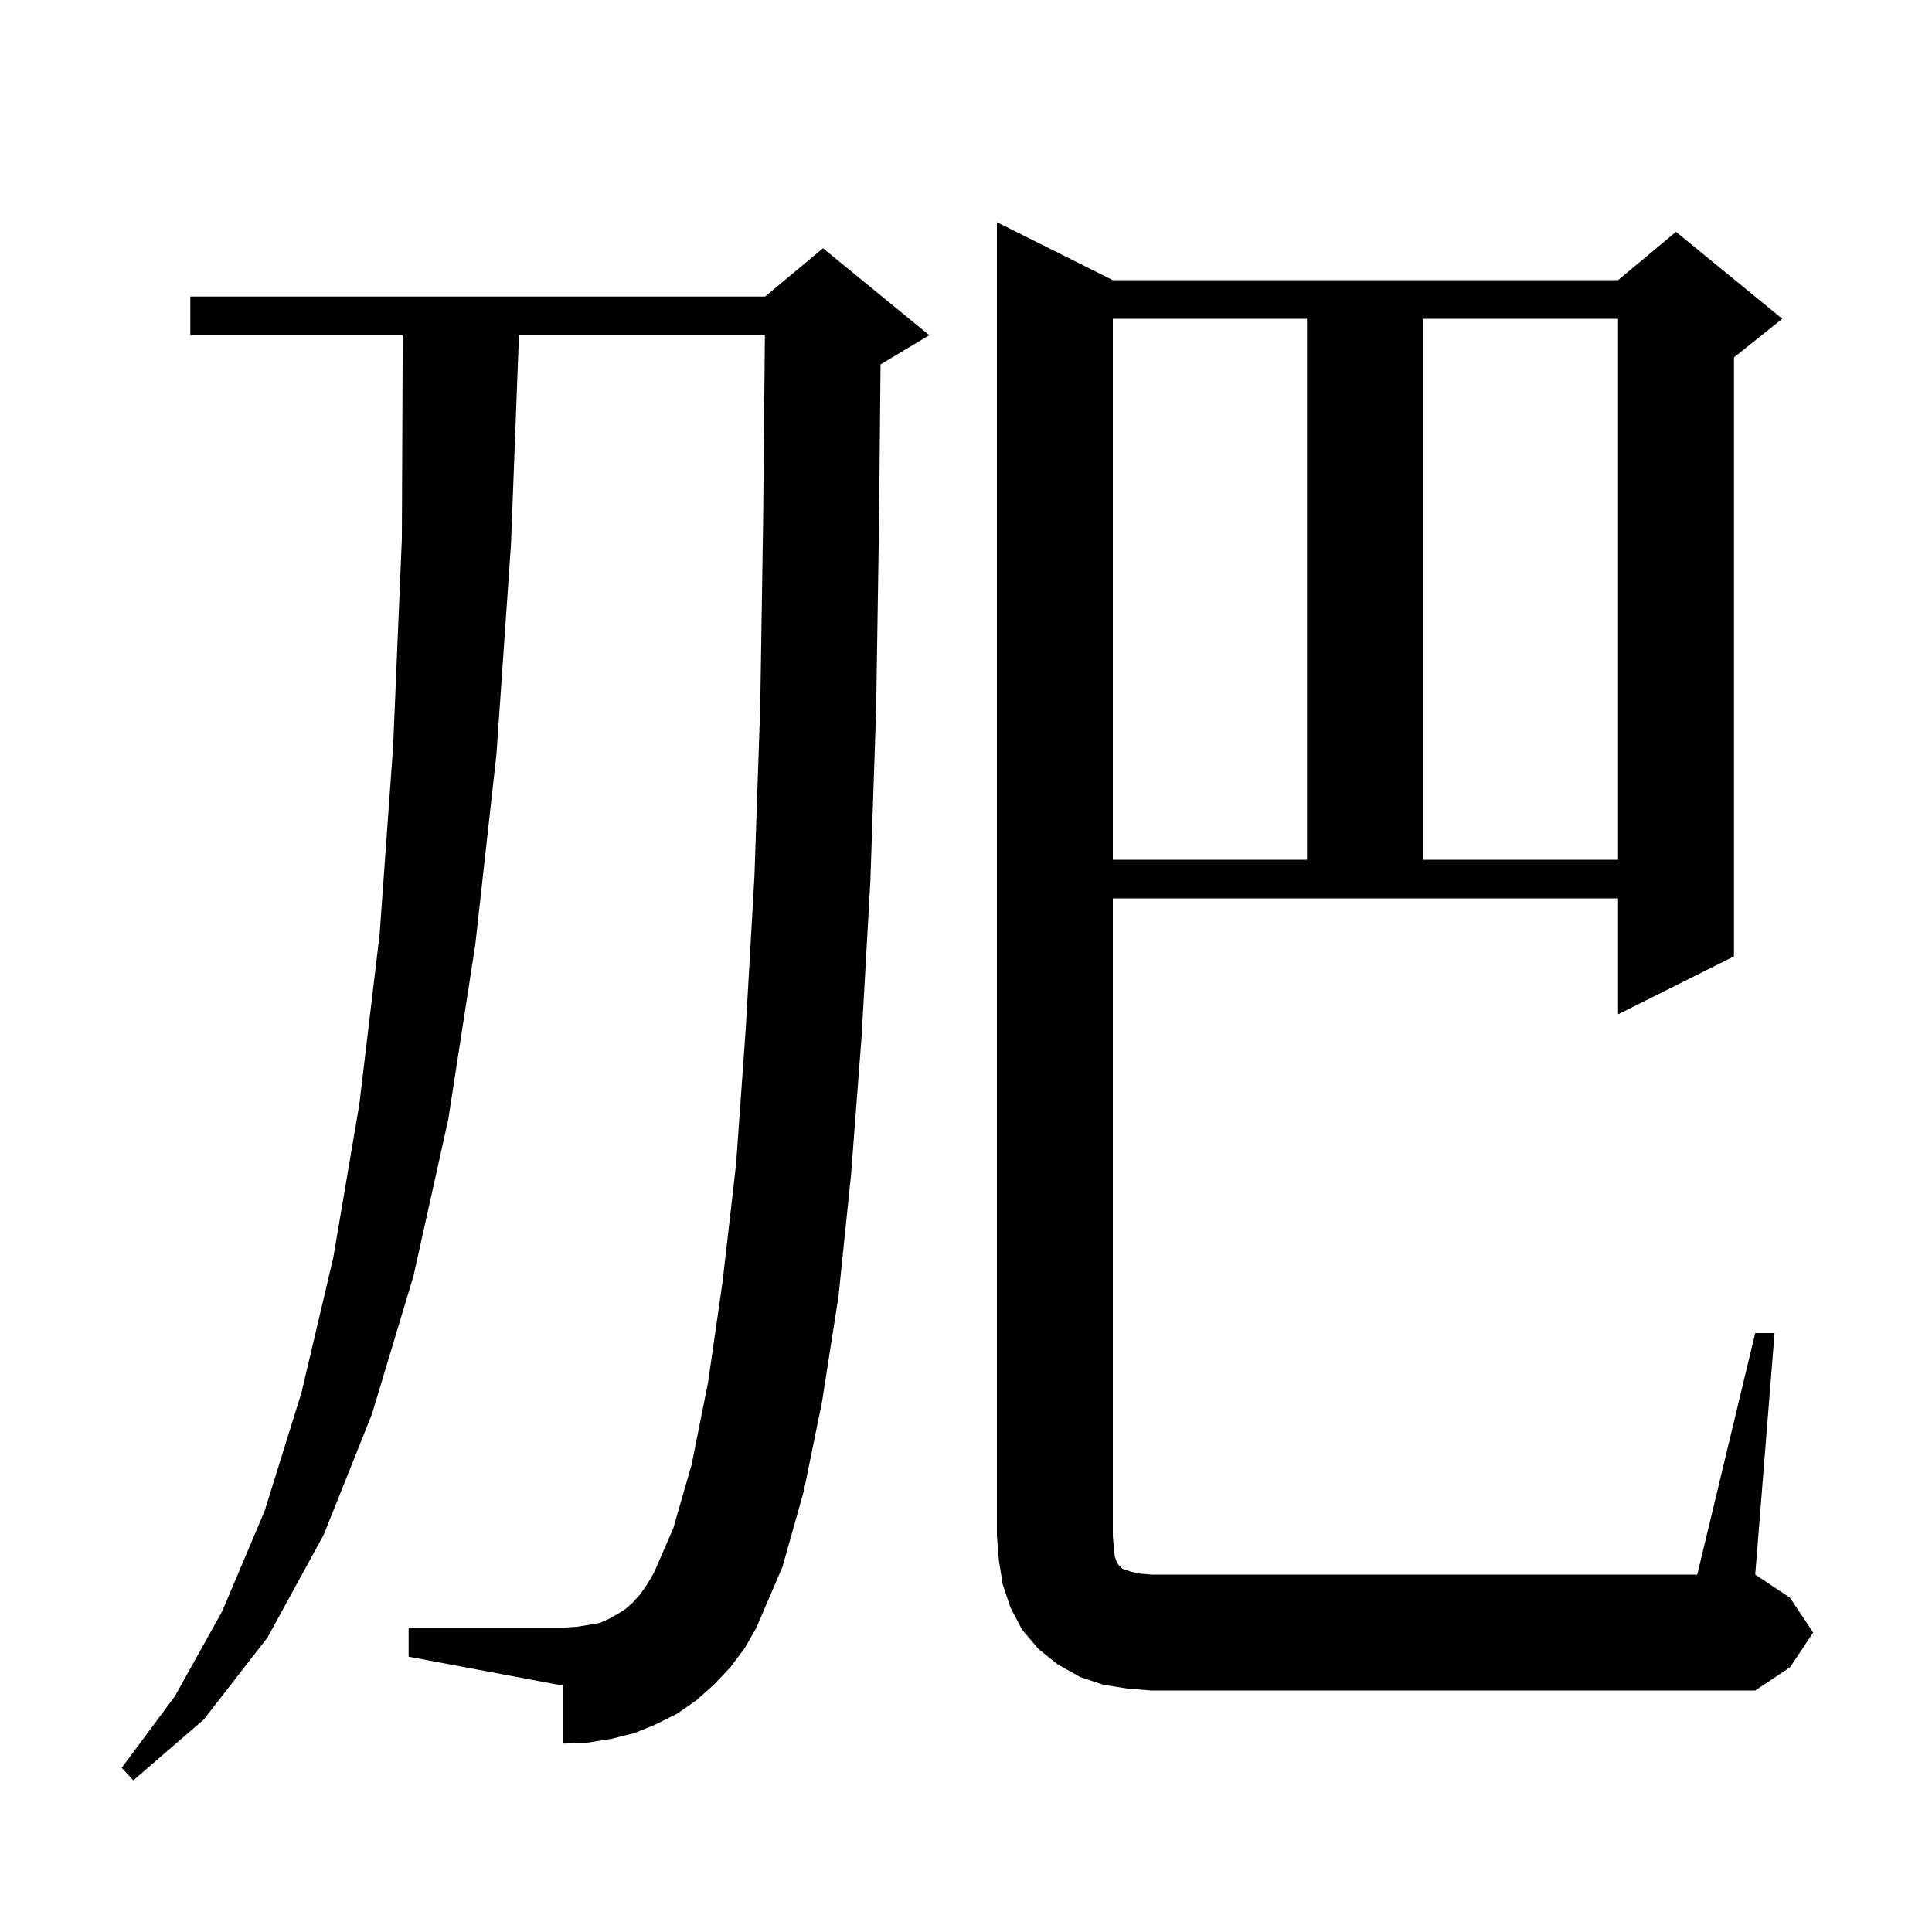<svg xmlns="http://www.w3.org/2000/svg" xmlns:xlink="http://www.w3.org/1999/xlink" version="1.1" baseProfile="full" viewBox="0 0 200 200" width="200" height="200">
<g fill="black">
<path d="M 75.6 172.6 L 73.9 174.4 L 72.1 176.0 L 70.1 177.4 L 67.9 178.5 L 65.7 179.4 L 63.3 180.0 L 60.8 180.4 L 58.3 180.5 L 58.3 174.5 L 42.3 171.5 L 42.3 168.5 L 58.3 168.5 L 59.7 168.4 L 61.0 168.2 L 62.1 168.0 L 63.0 167.6 L 63.9 167.1 L 64.7 166.6 L 65.5 165.9 L 66.3 165.0 L 67.0 164.0 L 67.7 162.8 L 69.7 158.2 L 71.6 151.6 L 73.3 143.1 L 74.8 132.7 L 76.2 120.5 L 77.2 106.5 L 78.1 90.7 L 78.7 73.1 L 79.0 53.8 L 79.181 34.7 L 53.724 34.7 L 52.9 56.3 L 51.4 78.0 L 49.2 97.8 L 46.4 115.9 L 42.8 132.1 L 38.5 146.4 L 33.5 158.9 L 27.7 169.5 L 21.1 178.0 L 13.8 184.3 L 12.6 183.0 L 18.1 175.6 L 23.0 166.8 L 27.4 156.4 L 31.2 144.2 L 34.5 130.2 L 37.2 114.3 L 39.3 96.7 L 40.7 77.2 L 41.6 55.8 L 41.691 34.7 L 19.7 34.7 L 19.7 30.7 L 79.2 30.7 L 85.2 25.7 L 96.2 34.7 L 91.2 37.7 L 91.153 37.72 L 91.0 53.9 L 90.7 73.4 L 90.1 91.2 L 89.2 107.2 L 88.1 121.6 L 86.8 134.2 L 85.1 145.1 L 83.2 154.4 L 81.0 162.2 L 78.3 168.5 L 77.1 170.6 Z M 181.7 138.0 L 183.7 138.0 L 181.7 163.0 L 185.3 165.4 L 187.7 169.0 L 185.3 172.6 L 181.7 175.0 L 119.2 175.0 L 116.7 174.8 L 114.2 174.4 L 111.8 173.6 L 109.5 172.3 L 107.5 170.7 L 105.8 168.7 L 104.6 166.4 L 103.8 164.0 L 103.4 161.5 L 103.2 159.0 L 103.2 23.0 L 115.2 29.0 L 167.5 29.0 L 173.5 24.0 L 184.5 33.0 L 179.5 37.0 L 179.5 99.0 L 167.5 105.0 L 167.5 93.0 L 115.2 93.0 L 115.2 159.0 L 115.3 160.2 L 115.4 161.1 L 115.6 161.7 L 115.8 162.0 L 116.2 162.4 L 117.1 162.7 L 118.0 162.9 L 119.2 163.0 L 175.7 163.0 Z M 115.2 33.0 L 115.2 89.0 L 135.3 89.0 L 135.3 33.0 Z M 147.3 33.0 L 147.3 89.0 L 167.5 89.0 L 167.5 33.0 Z " />
</g>
</svg>
